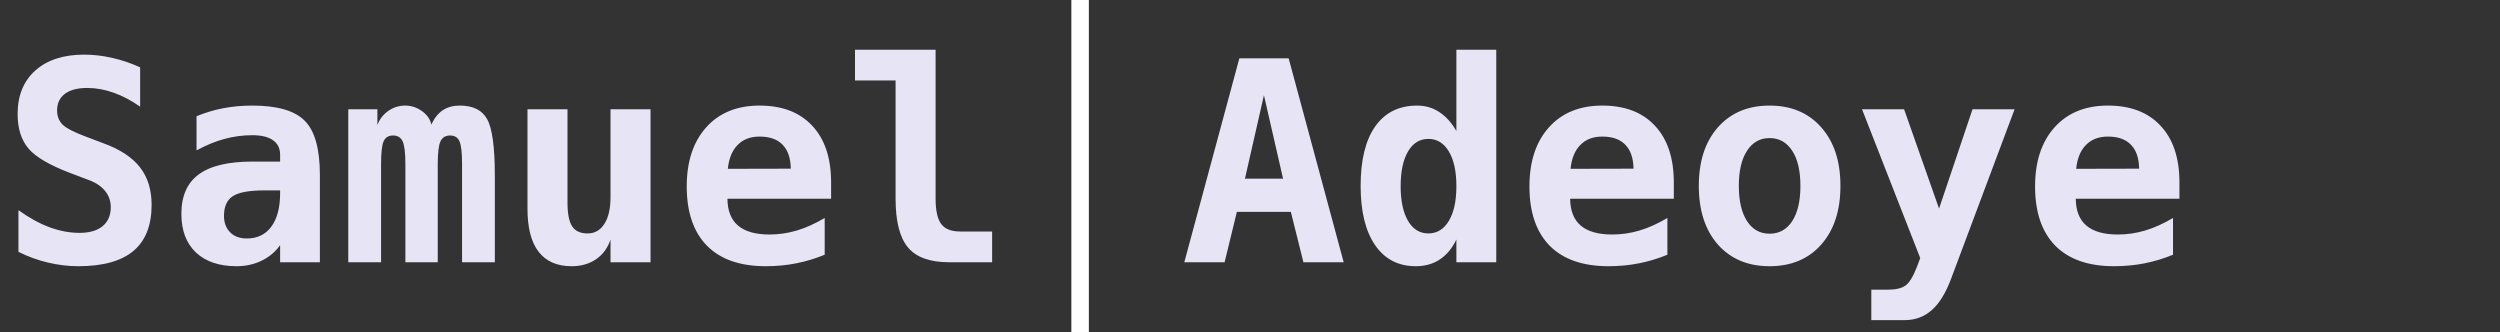 <svg width="143" height="19" viewBox="0 0 143 19" fill="none" xmlns="http://www.w3.org/2000/svg">
<rect x="0" y="0" width="143" height="19" fill="#333333" stroke="none"/>
<path d="M3.984 9.883C2.823 9.44 2.036 8.977 1.625 8.492C1.214 8.003 1.008 7.346 1.008 6.523C1.008 5.466 1.346 4.635 2.023 4.031C2.701 3.427 3.63 3.125 4.812 3.125C5.349 3.125 5.885 3.188 6.422 3.312C6.958 3.432 7.49 3.612 8.016 3.852V6.102C7.521 5.753 7.018 5.487 6.508 5.305C5.997 5.122 5.492 5.031 4.992 5.031C4.435 5.031 4.008 5.143 3.711 5.367C3.414 5.591 3.266 5.911 3.266 6.328C3.266 6.651 3.372 6.919 3.586 7.133C3.805 7.341 4.258 7.573 4.945 7.828L5.938 8.203C6.875 8.547 7.565 9.003 8.008 9.57C8.451 10.138 8.672 10.854 8.672 11.719C8.672 12.896 8.323 13.776 7.625 14.359C6.932 14.938 5.883 15.227 4.477 15.227C3.898 15.227 3.318 15.156 2.734 15.016C2.156 14.88 1.596 14.677 1.055 14.406V12.023C1.669 12.461 2.263 12.787 2.836 13C3.414 13.213 3.984 13.32 4.547 13.32C5.115 13.32 5.555 13.193 5.867 12.938C6.18 12.677 6.336 12.315 6.336 11.852C6.336 11.503 6.232 11.198 6.023 10.938C5.815 10.672 5.513 10.463 5.117 10.312L3.984 9.883ZM15.109 10.891C14.255 10.891 13.659 11 13.32 11.219C12.982 11.438 12.812 11.812 12.812 12.344C12.812 12.74 12.93 13.055 13.164 13.289C13.398 13.523 13.716 13.641 14.117 13.641C14.721 13.641 15.19 13.414 15.523 12.961C15.857 12.503 16.023 11.865 16.023 11.047V10.891H15.109ZM18.297 10.008V15H16.023V14.023C15.747 14.409 15.393 14.706 14.961 14.914C14.529 15.122 14.052 15.227 13.531 15.227C12.537 15.227 11.76 14.963 11.203 14.438C10.651 13.912 10.375 13.177 10.375 12.234C10.375 11.213 10.706 10.461 11.367 9.977C12.029 9.487 13.052 9.242 14.438 9.242H16.023V8.859C16.023 8.49 15.888 8.211 15.617 8.023C15.352 7.831 14.958 7.734 14.438 7.734C13.891 7.734 13.359 7.805 12.844 7.945C12.333 8.081 11.8 8.299 11.242 8.602V6.648C11.747 6.44 12.26 6.286 12.781 6.188C13.302 6.089 13.854 6.039 14.438 6.039C15.859 6.039 16.857 6.328 17.43 6.906C18.008 7.484 18.297 8.518 18.297 10.008ZM24.672 7.125C24.844 6.755 25.062 6.482 25.328 6.305C25.594 6.128 25.919 6.039 26.305 6.039C27.06 6.039 27.581 6.299 27.867 6.82C28.159 7.341 28.305 8.424 28.305 10.07V15H26.43V9.383C26.43 8.732 26.38 8.297 26.281 8.078C26.182 7.859 26.003 7.75 25.742 7.75C25.482 7.75 25.299 7.862 25.195 8.086C25.091 8.31 25.039 8.742 25.039 9.383V15H23.188V9.383C23.188 8.742 23.135 8.31 23.031 8.086C22.927 7.862 22.745 7.75 22.484 7.75C22.224 7.75 22.044 7.859 21.945 8.078C21.846 8.297 21.797 8.732 21.797 9.383V15H19.922V6.25H21.586V7.156C21.716 6.812 21.924 6.542 22.211 6.344C22.497 6.141 22.818 6.039 23.172 6.039C23.526 6.039 23.849 6.146 24.141 6.359C24.432 6.568 24.609 6.823 24.672 7.125ZM30.172 11.945V6.25H32.461V11.594C32.461 12.224 32.55 12.675 32.727 12.945C32.904 13.216 33.198 13.352 33.609 13.352C34.021 13.352 34.341 13.169 34.57 12.805C34.805 12.44 34.922 11.93 34.922 11.273V6.25H37.211V15H34.922V13.703C34.76 14.188 34.484 14.562 34.094 14.828C33.708 15.094 33.242 15.227 32.695 15.227C31.862 15.227 31.232 14.95 30.805 14.398C30.383 13.846 30.172 13.029 30.172 11.945ZM47.172 14.57C46.641 14.789 46.099 14.953 45.547 15.062C44.995 15.172 44.411 15.227 43.797 15.227C42.333 15.227 41.214 14.836 40.438 14.055C39.667 13.268 39.281 12.138 39.281 10.664C39.281 9.237 39.654 8.109 40.398 7.281C41.143 6.453 42.159 6.039 43.445 6.039C44.742 6.039 45.747 6.424 46.461 7.195C47.18 7.961 47.539 9.042 47.539 10.438V11.367H41.609C41.615 12.055 41.818 12.568 42.219 12.906C42.62 13.245 43.219 13.414 44.016 13.414C44.542 13.414 45.06 13.338 45.57 13.188C46.081 13.037 46.615 12.797 47.172 12.469V14.57ZM45.234 9.648C45.224 9.044 45.068 8.589 44.766 8.281C44.469 7.969 44.029 7.812 43.445 7.812C42.919 7.812 42.5 7.974 42.188 8.297C41.875 8.615 41.69 9.068 41.633 9.656L45.234 9.648ZM51.227 11.352V4.602H48.906V2.844H53.516V11.352C53.516 12.039 53.622 12.526 53.836 12.812C54.05 13.099 54.411 13.242 54.922 13.242H56.75V15H54.281C53.193 15 52.411 14.719 51.938 14.156C51.464 13.594 51.227 12.659 51.227 11.352ZM72.297 5.445L71.211 10.219H73.391L72.297 5.445ZM70.891 3.336H73.711L76.859 15H74.555L73.836 12.117H70.75L70.047 15H67.742L70.891 3.336ZM83.305 7.492V2.844H85.586V15H83.305V13.703C83.06 14.208 82.742 14.588 82.352 14.844C81.966 15.099 81.51 15.227 80.984 15.227C79.984 15.227 79.208 14.825 78.656 14.023C78.104 13.221 77.828 12.091 77.828 10.633C77.828 9.154 78.107 8.018 78.664 7.227C79.227 6.435 80.026 6.039 81.062 6.039C81.531 6.039 81.951 6.161 82.32 6.406C82.695 6.646 83.023 7.008 83.305 7.492ZM80.117 10.648C80.117 11.492 80.258 12.154 80.539 12.633C80.82 13.112 81.208 13.352 81.703 13.352C82.198 13.352 82.588 13.112 82.875 12.633C83.162 12.154 83.305 11.492 83.305 10.648C83.305 9.805 83.162 9.143 82.875 8.664C82.588 8.185 82.198 7.945 81.703 7.945C81.208 7.945 80.82 8.185 80.539 8.664C80.258 9.143 80.117 9.805 80.117 10.648ZM95.375 14.57C94.844 14.789 94.302 14.953 93.75 15.062C93.198 15.172 92.615 15.227 92 15.227C90.537 15.227 89.417 14.836 88.641 14.055C87.87 13.268 87.484 12.138 87.484 10.664C87.484 9.237 87.857 8.109 88.602 7.281C89.346 6.453 90.362 6.039 91.648 6.039C92.945 6.039 93.951 6.424 94.664 7.195C95.383 7.961 95.742 9.042 95.742 10.438V11.367H89.812C89.818 12.055 90.021 12.568 90.422 12.906C90.823 13.245 91.422 13.414 92.219 13.414C92.745 13.414 93.263 13.338 93.773 13.188C94.284 13.037 94.818 12.797 95.375 12.469V14.57ZM93.438 9.648C93.427 9.044 93.271 8.589 92.969 8.281C92.672 7.969 92.232 7.812 91.648 7.812C91.122 7.812 90.703 7.974 90.391 8.297C90.078 8.615 89.893 9.068 89.836 9.656L93.438 9.648ZM101.219 7.898C100.672 7.898 100.242 8.141 99.93 8.625C99.617 9.104 99.461 9.773 99.461 10.633C99.461 11.492 99.617 12.164 99.93 12.648C100.242 13.128 100.672 13.367 101.219 13.367C101.771 13.367 102.203 13.128 102.516 12.648C102.828 12.164 102.984 11.492 102.984 10.633C102.984 9.773 102.828 9.104 102.516 8.625C102.203 8.141 101.771 7.898 101.219 7.898ZM97.172 10.633C97.172 9.221 97.537 8.104 98.266 7.281C99 6.453 99.984 6.039 101.219 6.039C102.458 6.039 103.443 6.453 104.172 7.281C104.906 8.104 105.273 9.221 105.273 10.633C105.273 12.044 104.906 13.164 104.172 13.992C103.443 14.815 102.458 15.227 101.219 15.227C99.984 15.227 99 14.815 98.266 13.992C97.537 13.164 97.172 12.044 97.172 10.633ZM111.602 15.945C111.294 16.768 110.924 17.367 110.492 17.742C110.065 18.122 109.544 18.312 108.93 18.312H107.039V16.57H107.969C108.438 16.57 108.781 16.49 109 16.328C109.219 16.172 109.44 15.805 109.664 15.227L109.836 14.758L106.508 6.25H108.914L110.914 11.93L112.828 6.25H115.234L111.602 15.945ZM124.297 14.57C123.766 14.789 123.224 14.953 122.672 15.062C122.12 15.172 121.536 15.227 120.922 15.227C119.458 15.227 118.339 14.836 117.562 14.055C116.792 13.268 116.406 12.138 116.406 10.664C116.406 9.237 116.779 8.109 117.523 7.281C118.268 6.453 119.284 6.039 120.57 6.039C121.867 6.039 122.872 6.424 123.586 7.195C124.305 7.961 124.664 9.042 124.664 10.438V11.367H118.734C118.74 12.055 118.943 12.568 119.344 12.906C119.745 13.245 120.344 13.414 121.141 13.414C121.667 13.414 122.185 13.338 122.695 13.188C123.206 13.037 123.74 12.797 124.297 12.469V14.57ZM122.359 9.648C122.349 9.044 122.193 8.589 121.891 8.281C121.594 7.969 121.154 7.812 120.57 7.812C120.044 7.812 119.625 7.974 119.312 8.297C119 8.615 118.815 9.068 118.758 9.656L122.359 9.648Z" fill="#E7E4F5"/>
<line x1="61.782" x2="61.782" y2="19" stroke="white"/>
</svg>
